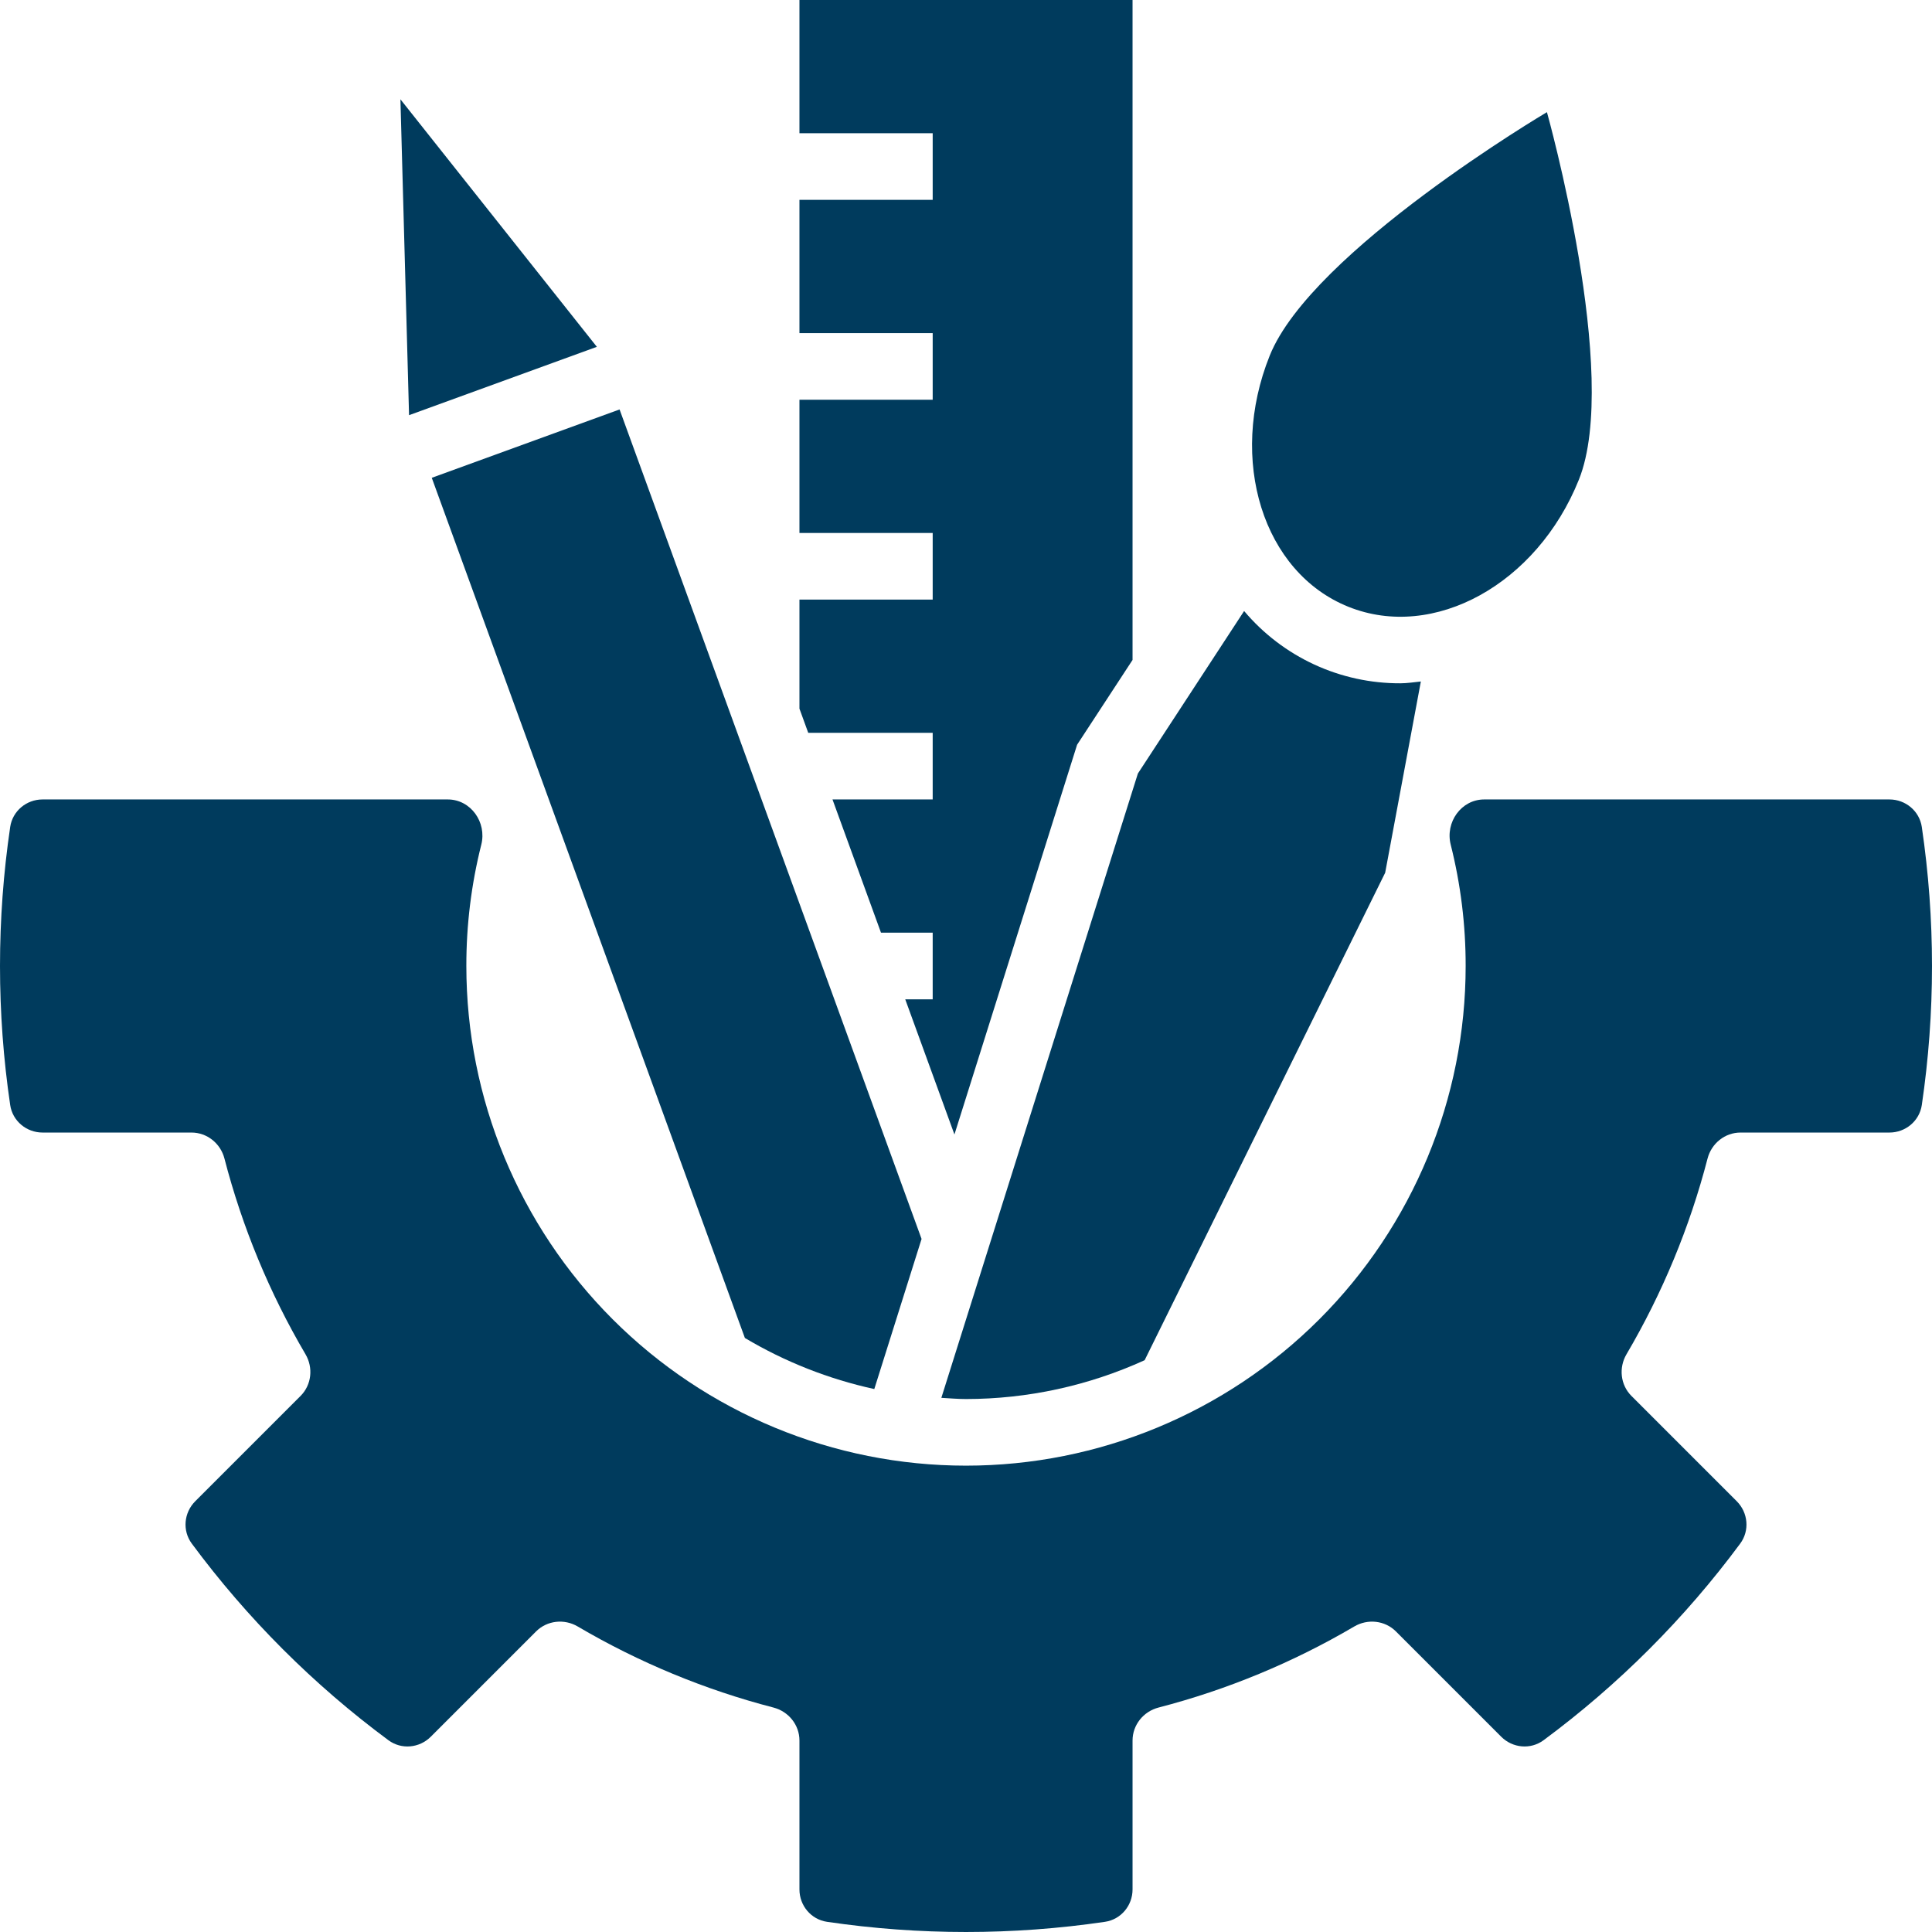 <svg width="464" height="464" viewBox="0 0 464 464" fill="none" xmlns="http://www.w3.org/2000/svg">
<path d="M224 176V192H199.936L211.584 224H224V240H217.408L229.224 272.464L258.68 178.864L272 158.496V0H192V32H224V48H192V80H224V96H192V128H224V144H192V170.192L194.112 176H224Z" fill="#003B5D"/>
<path d="M178.896 321.336C188.528 327.071 199.023 331.212 209.976 333.6L221.328 297.552L148.8 98.336L103.696 114.752L178.896 321.336Z" fill="#003B5D"/>
<path d="M143.344 83.296L96.168 23.848L98.24 99.712L143.344 83.296Z" fill="#003B5D"/>
<path d="M232 336C246.804 335.991 261.433 332.81 274.904 326.672L332.672 209.6L341.24 163.672C339.64 163.832 337.976 164.104 336.328 164.104C329.183 164.132 322.118 162.591 315.633 159.592C309.147 156.592 303.399 152.207 298.792 146.744L273.28 185.776L226.08 335.712C228.056 335.824 230.016 336 232 336V336Z" fill="#003B5D"/>
<path d="M323.84 145.728C344.336 153.96 369.12 140.296 379.192 115.208C389.264 90.12 371.52 26.936 371.52 26.936C371.52 26.936 315.016 60.328 304.944 85.408C294.872 110.488 303.336 137.496 323.84 145.728V145.728Z" fill="#003B5D"/>
<path d="M453.774 272C457.653 272 460.989 269.219 461.554 265.381C464.815 243.247 464.815 220.753 461.554 198.619C460.989 194.781 457.653 192 453.774 192H356.461C350.932 192 347.059 197.487 348.409 202.849C350.805 212.366 352.014 222.157 352 232C352 263.826 339.357 294.348 316.853 316.853C294.348 339.357 263.826 352 232 352C200.174 352 169.652 339.357 147.147 316.853C124.643 294.348 112 263.826 112 232C111.986 222.157 113.195 212.366 115.591 202.849C116.941 197.487 113.068 192 107.539 192H10.226C6.347 192 3.011 194.781 2.446 198.619C-0.815 220.753 -0.815 243.247 2.446 265.381C3.011 269.219 6.347 272 10.226 272H45.985C49.733 272 52.961 274.608 53.903 278.237C58.183 294.733 64.736 310.555 73.373 325.248C75.273 328.479 74.835 332.605 72.184 335.256L46.891 360.549C44.153 363.287 43.757 367.603 46.061 370.716C59.379 388.707 75.293 404.621 93.284 417.939C96.397 420.243 100.713 419.847 103.451 417.109L128.744 391.816C131.395 389.165 135.521 388.727 138.752 390.627C153.445 399.264 169.267 405.817 185.763 410.097C189.392 411.039 192 414.267 192 418.015V453.774C192 457.653 194.781 460.989 198.619 461.554C220.753 464.815 243.247 464.815 265.381 461.554C269.219 460.989 272 457.653 272 453.774V418.015C272 414.267 274.608 411.039 278.237 410.097C294.733 405.817 310.555 399.264 325.248 390.627C328.479 388.727 332.605 389.165 335.256 391.816L360.549 417.109C363.287 419.847 367.603 420.243 370.716 417.939C388.707 404.621 404.621 388.707 417.939 370.716C420.243 367.603 419.847 363.287 417.109 360.549L391.816 335.256C389.165 332.605 388.727 328.479 390.627 325.248C399.264 310.555 405.817 294.733 410.097 278.237C411.039 274.608 414.267 272 418.015 272H453.774Z" fill="#003B5D"/>
</svg>
